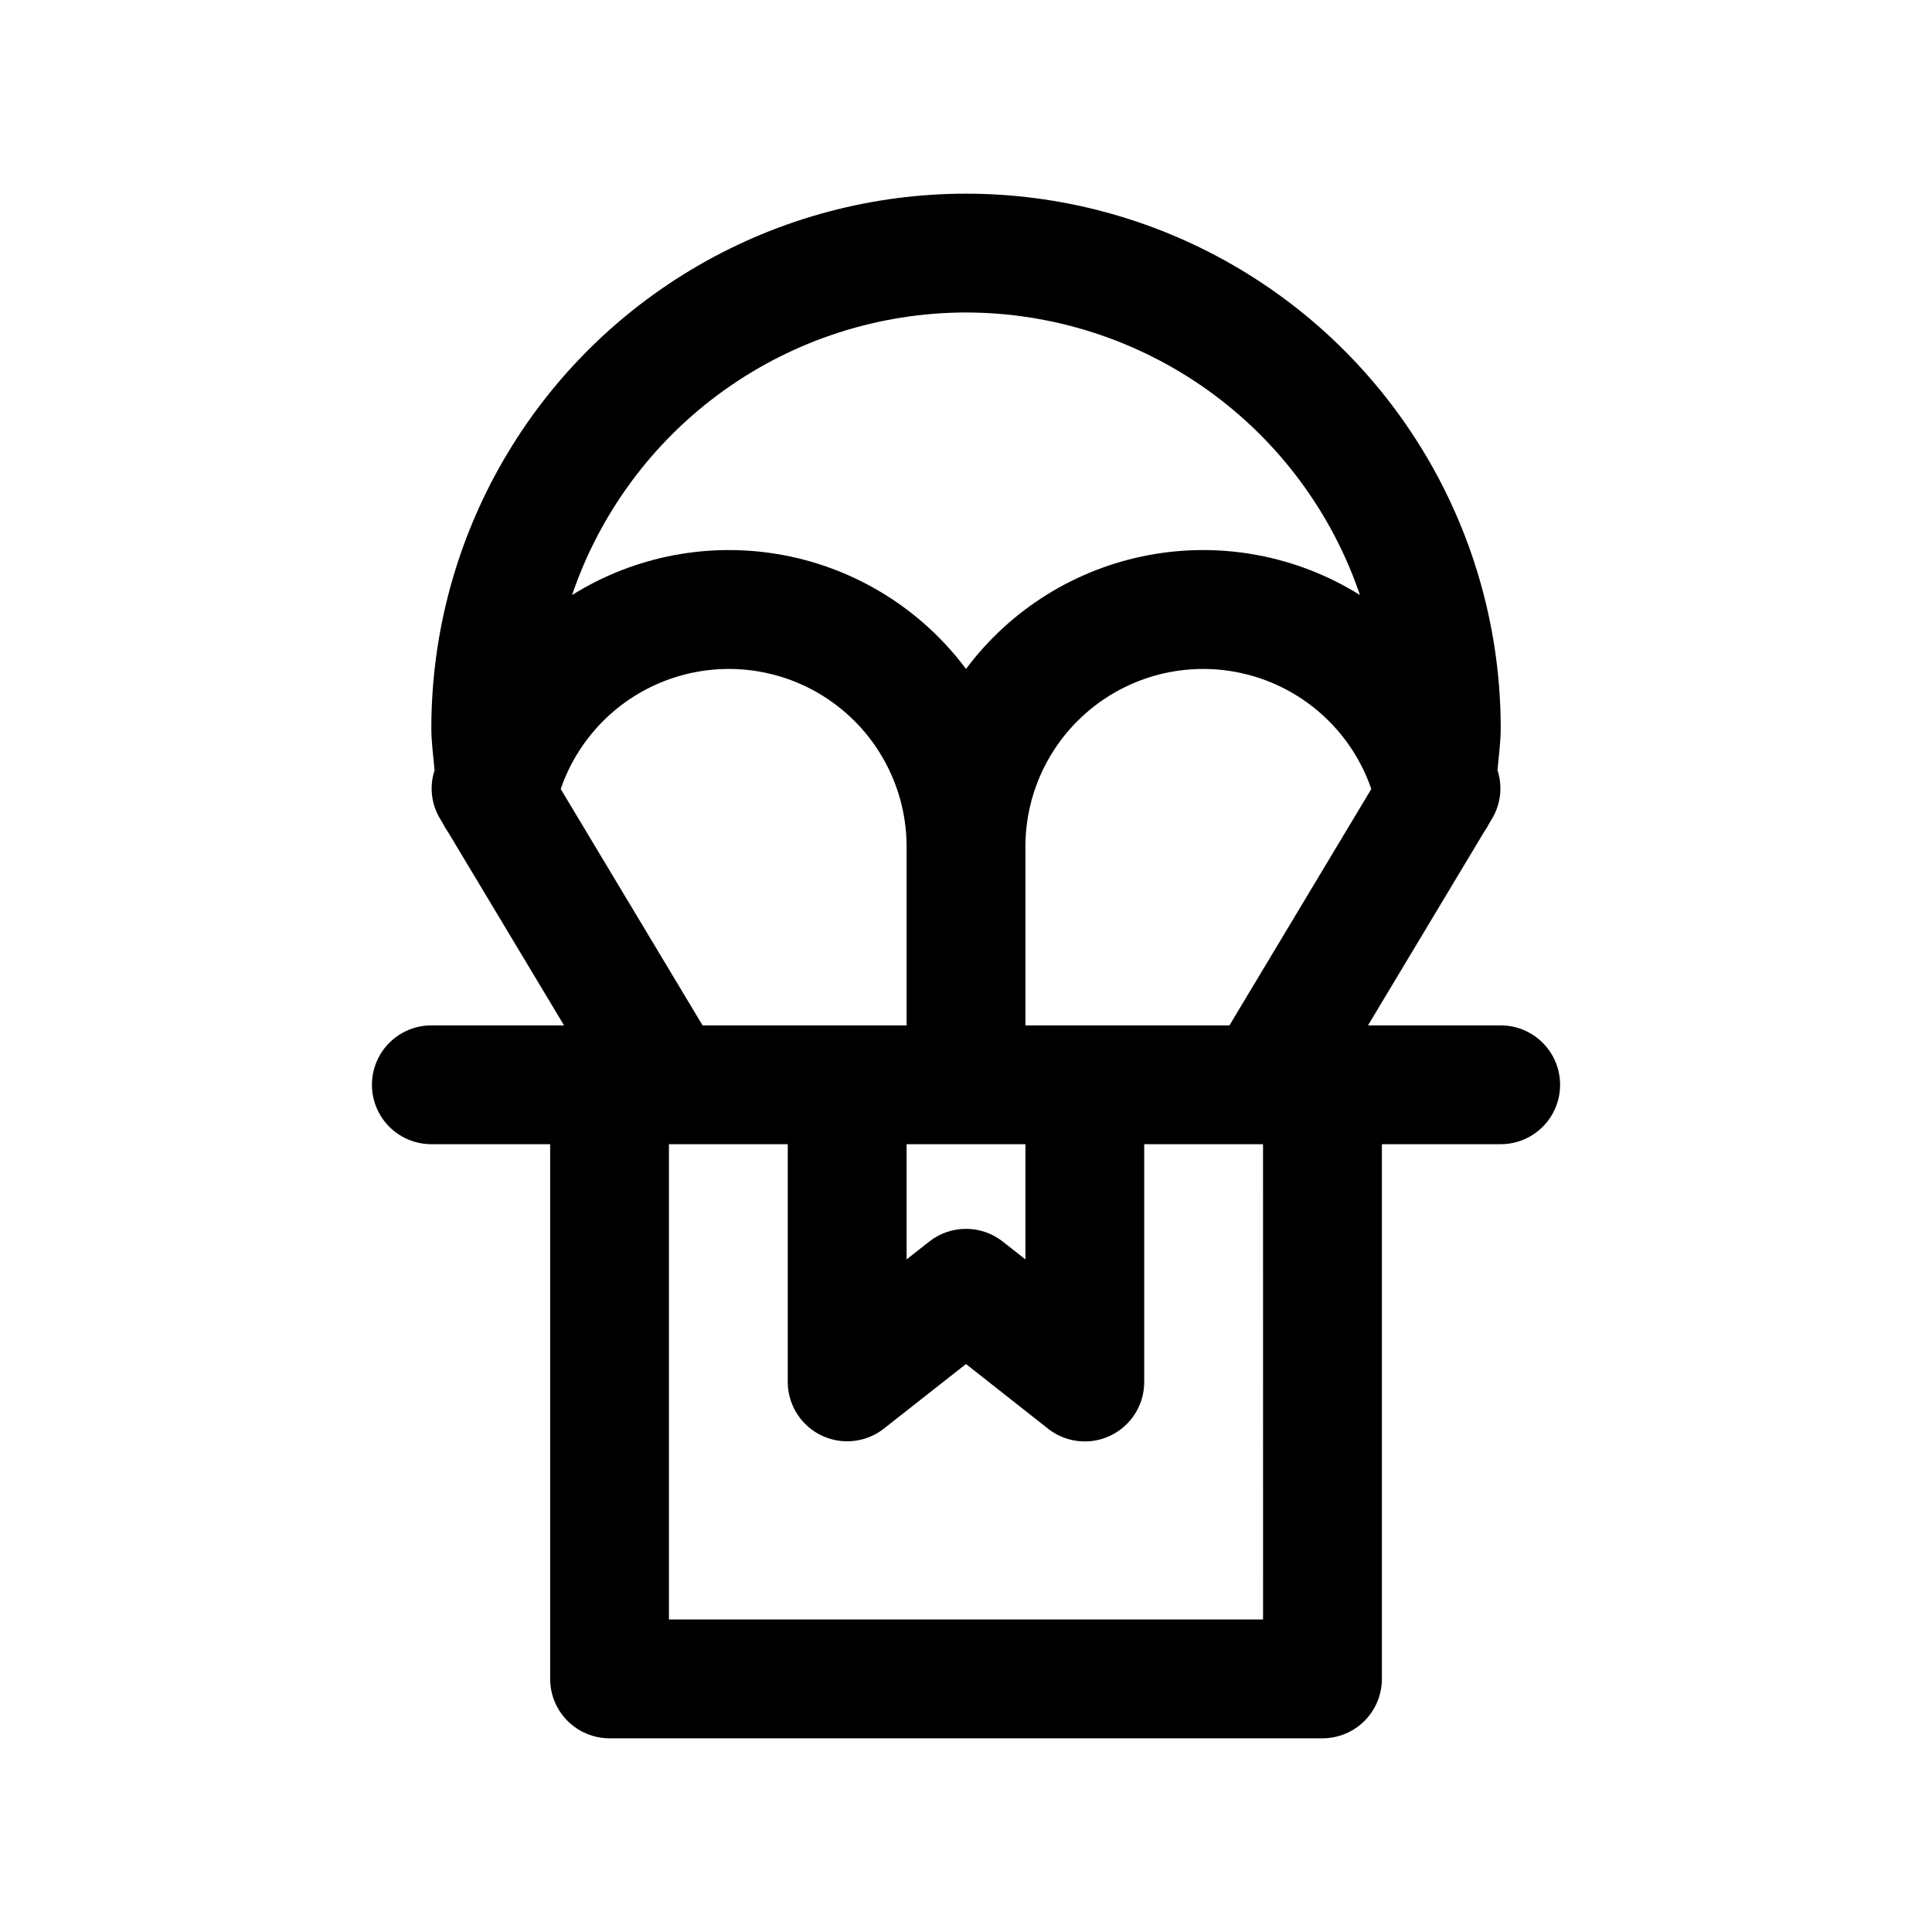 <?xml version="1.0" encoding="UTF-8"?>
<!-- Uploaded to: SVG Repo, www.svgrepo.com, Generator: SVG Repo Mixer Tools -->
<svg fill="#000000" width="800px" height="800px" version="1.1" viewBox="144 144 512 512" xmlns="http://www.w3.org/2000/svg">
 <path d="m305.54 604.67h188.93c4.176 0 8.184-1.66 11.133-4.613 2.953-2.953 4.613-6.957 4.613-11.133v-141.7h31.488c5.625 0 10.82-3 13.633-7.871s2.812-10.875 0-15.746c-2.812-4.871-8.008-7.871-13.633-7.871h-35.172l30.715-51.184c0.547-0.758 1.023-1.555 1.434-2.394l0.77-1.289h0.004c2.281-3.844 2.789-8.488 1.398-12.738 0.301-3.684 0.852-7.367 0.852-11.117v0.004c0-50.625-27.008-97.402-70.848-122.71-43.844-25.312-97.855-25.312-141.7 0-43.84 25.312-70.848 72.09-70.848 122.71 0 3.746 0.551 7.43 0.852 11.117v-0.004c-1.391 4.25-0.879 8.895 1.402 12.738l0.77 1.289c0.41 0.84 0.891 1.637 1.434 2.394l30.715 51.184h-35.172c-5.625 0-10.82 3-13.633 7.871-2.812 4.871-2.812 10.875 0 15.746s8.008 7.871 13.633 7.871h31.488v141.7c0 4.176 1.66 8.18 4.613 11.133s6.957 4.613 11.133 4.613zm125.95-188.93h-15.746v-47.23c-0.039-15.004 7.07-29.129 19.145-38.035s27.668-11.527 41.988-7.059c14.32 4.465 25.66 15.488 30.531 29.68l-37.598 62.645zm-47.23 31.488h31.488v30.527l-6-4.723h-0.004c-2.773-2.188-6.207-3.379-9.742-3.379-3.539 0-6.969 1.191-9.746 3.379l-6 4.723zm0-31.488h-54.07l-37.594-62.645c4.867-14.191 16.207-25.215 30.527-29.68 14.324-4.469 29.918-1.848 41.988 7.059 12.074 8.906 19.184 23.031 19.145 38.035zm94.465 157.44h-157.45v-125.95h31.488v62.977c0 3.961 1.492 7.781 4.18 10.691 2.688 2.91 6.375 4.699 10.324 5.012 3.953 0.312 7.875-0.875 10.988-3.328l21.742-17.098 21.742 17.129c3.113 2.453 7.039 3.644 10.996 3.328 3.953-0.312 7.641-2.109 10.328-5.027 2.688-2.918 4.176-6.742 4.164-10.707v-62.977h31.488zm-78.723-346.37c23.035 0.031 45.488 7.266 64.211 20.691 18.719 13.43 32.773 32.375 40.188 54.188-16.688-10.426-36.684-14.199-56.02-10.574-19.34 3.629-36.609 14.395-48.379 30.16-11.773-15.766-29.043-26.531-48.379-30.16-19.34-3.625-39.336 0.148-56.02 10.574 7.414-21.812 21.465-40.758 40.184-54.188 18.723-13.426 41.176-20.66 64.215-20.691z"/>
</svg>